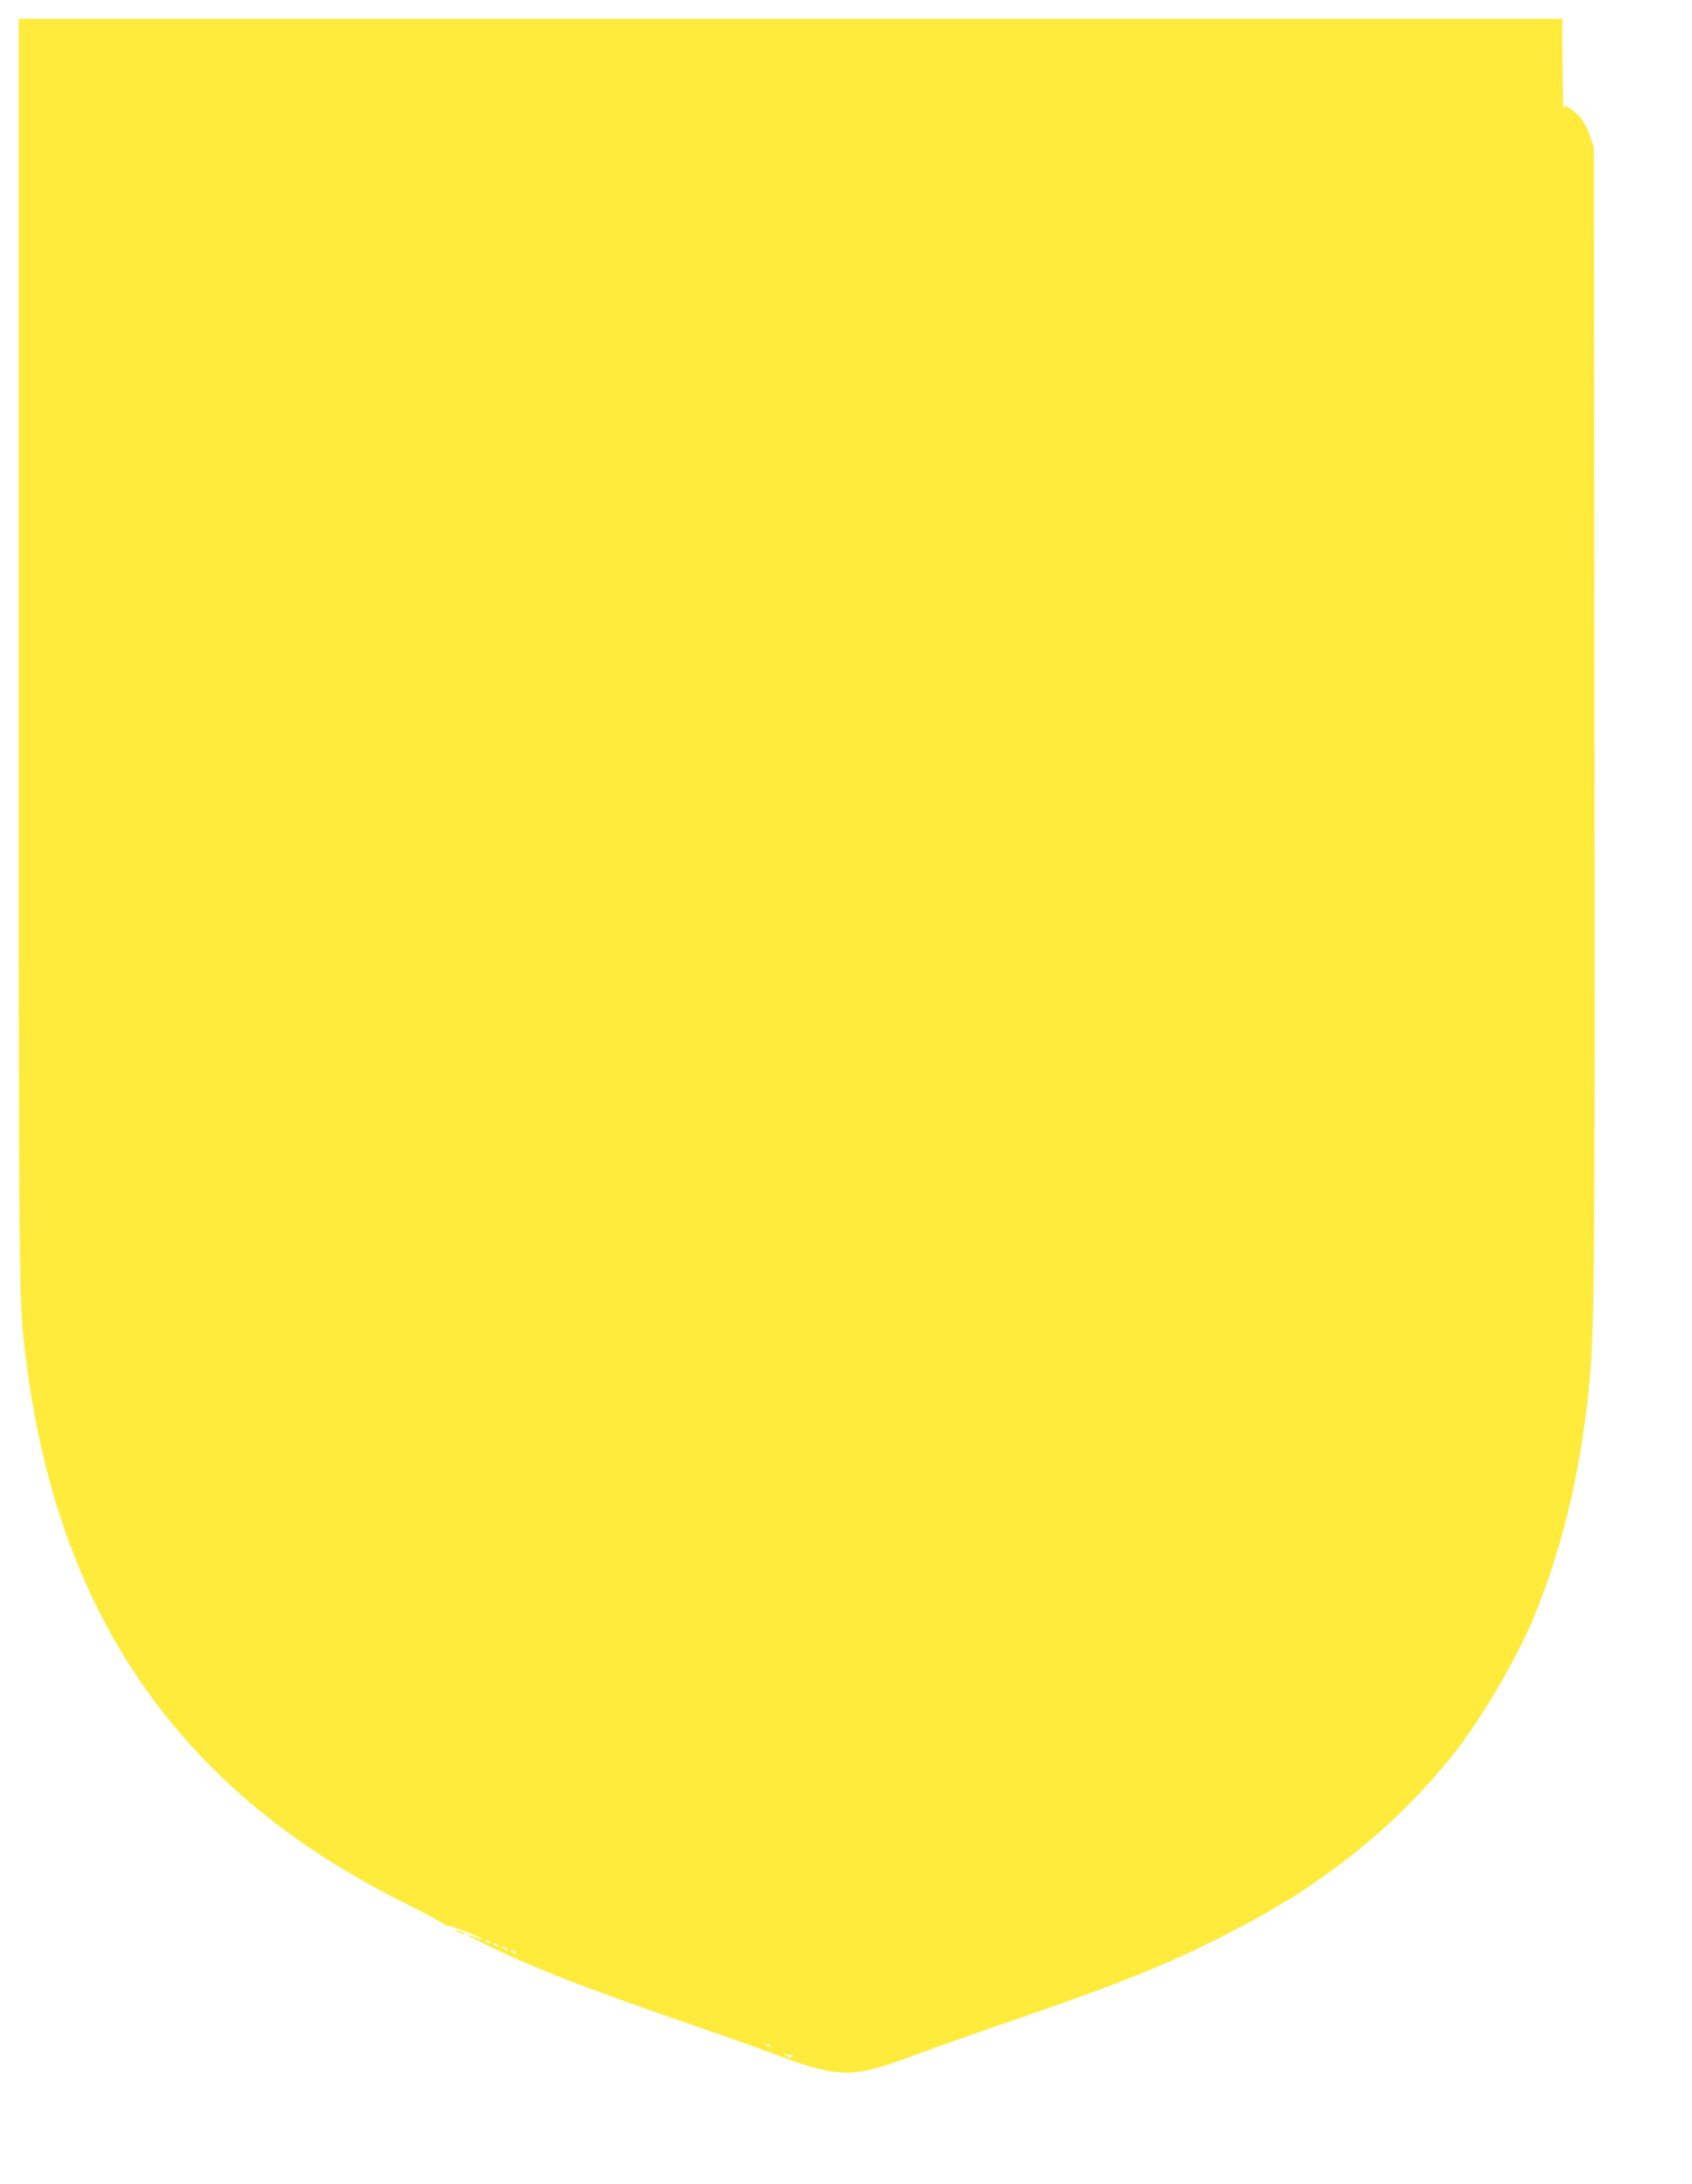 <?xml version="1.0" standalone="no"?>
<!DOCTYPE svg PUBLIC "-//W3C//DTD SVG 20010904//EN"
 "http://www.w3.org/TR/2001/REC-SVG-20010904/DTD/svg10.dtd">
<svg version="1.0" xmlns="http://www.w3.org/2000/svg"
 width="992pt" height="1280pt" viewBox="0 0 992 1280"
 preserveAspectRatio="xMidYMid meet">
<g transform="translate(0,1280) scale(0.1,-0.1)"
fill="#ffeb3b" stroke="none">
<path d="M110 8997 c0 -3862 0 -3811 40 -4147 148 -1209 634 -2107 1490 -2755
224 -169 477 -323 772 -469 114 -57 204 -107 200 -111 -4 -5 -1 -5 6 -1 11 7
216 -73 208 -81 -1 -2 -19 4 -39 12 -64 27 -54 15 18 -21 304 -152 589 -264
1315 -514 140 -48 318 -111 395 -140 199 -75 279 -99 367 -112 133 -19 231 2
523 112 77 29 255 92 395 140 639 220 851 300 1145 433 137 61 420 208 513
266 46 28 86 51 88 51 3 0 53 32 112 72 358 240 641 501 890 821 141 181 345
531 436 747 169 403 278 849 330 1350 35 339 37 572 34 3955 l-3 3330 -22 65
c-26 76 -58 123 -107 156 -43 29 -44 29 -49 2 -2 -13 -5 102 -6 255 l-1 277
-4525 0 -4525 0 0 -3693z m2760 -7577 c8 -5 11 -10 5 -10 -5 0 -17 5 -25 10
-8 5 -10 10 -5 10 6 0 17 -5 25 -10z m50 -20 c8 -5 11 -10 5 -10 -5 0 -17 5
-25 10 -8 5 -10 10 -5 10 6 0 17 -5 25 -10z m50 -20 c8 -5 11 -10 5 -10 -5 0
-17 5 -25 10 -8 5 -10 10 -5 10 6 0 17 -5 25 -10z m50 -20 c8 -5 11 -10 5 -10
-5 0 -17 5 -25 10 -8 5 -10 10 -5 10 6 0 17 -5 25 -10z m1495 -550 c3 -6 -1
-7 -9 -4 -18 7 -21 14 -7 14 6 0 13 -4 16 -10z m127 -54 c7 4 8 3 4 -4 -10
-16 -18 -15 -42 4 -18 14 -18 15 4 4 12 -6 28 -8 34 -4z"/>
<path d="M2690 1475 c14 -8 30 -14 35 -14 6 0 -1 6 -15 14 -14 8 -29 14 -35
14 -5 0 1 -6 15 -14z"/>
</g>
</svg>
